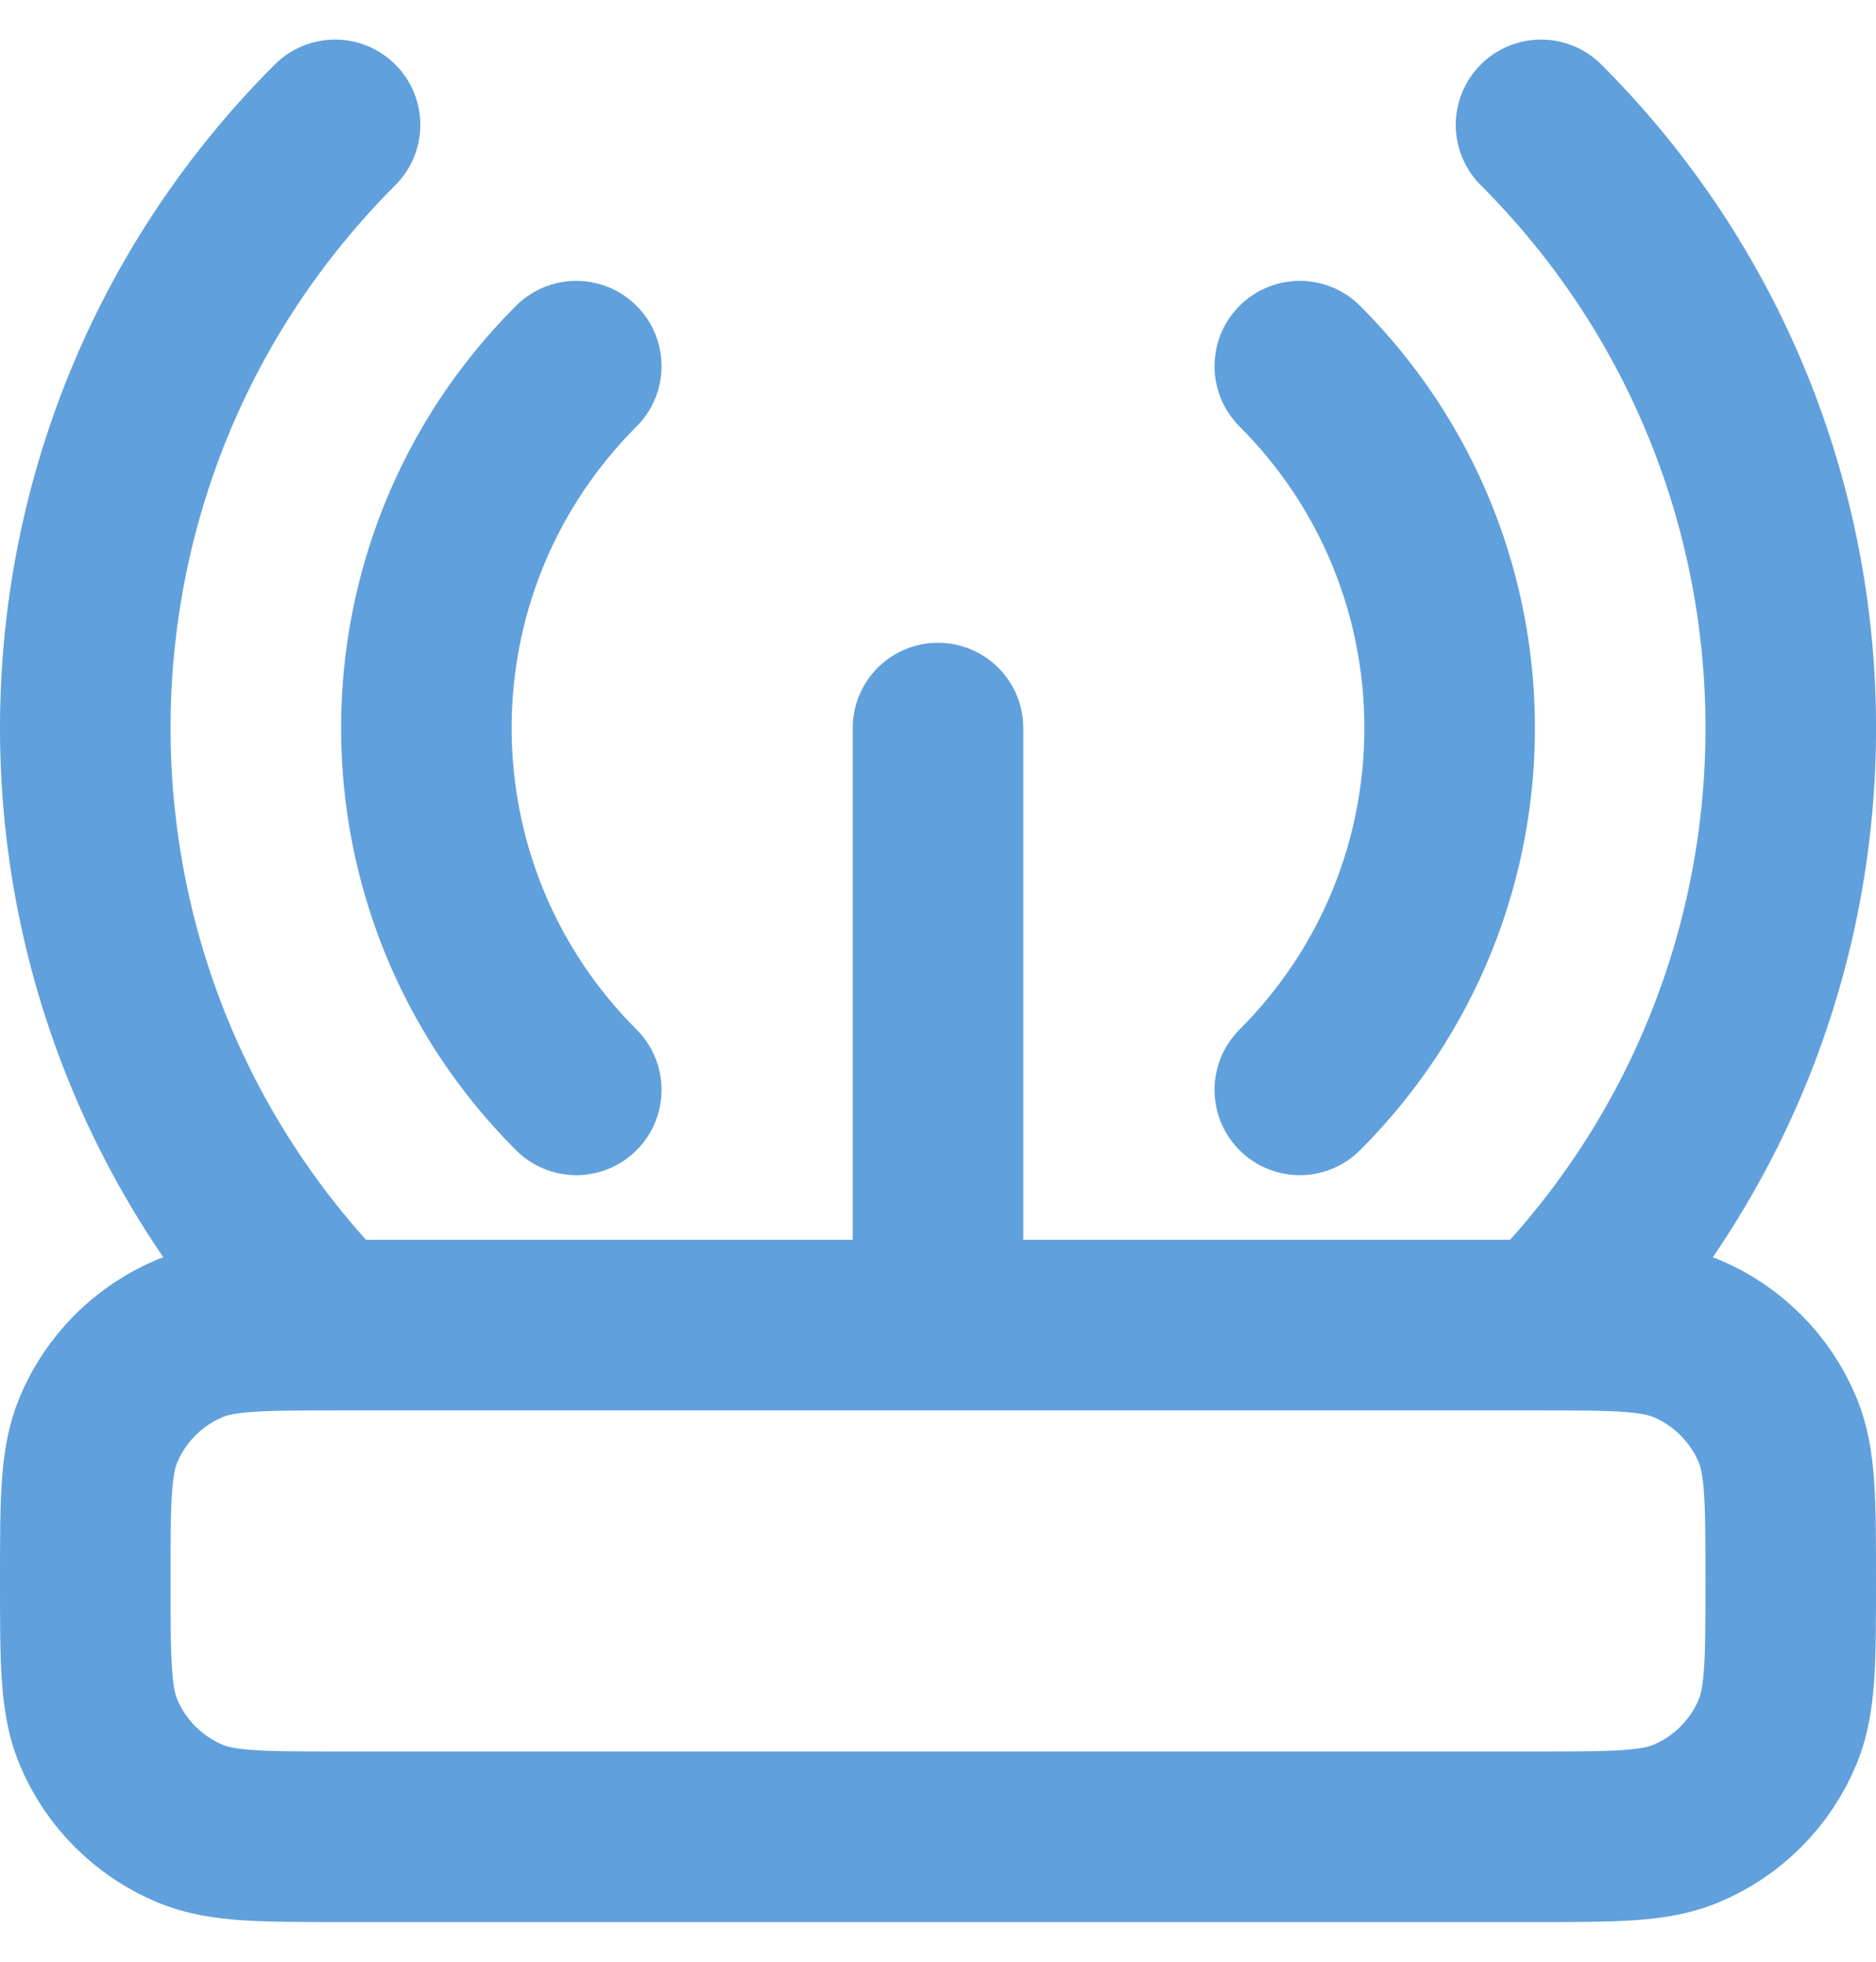 <svg width="22" height="23" viewBox="0 0 22 23" fill="none" xmlns="http://www.w3.org/2000/svg">
<path d="M15.243 4.293C17.586 6.636 17.586 10.435 15.243 12.778M6.758 12.778C4.414 10.435 4.414 6.636 6.758 4.293M3.859 15.536C0.024 11.625 0.047 5.346 3.929 1.464M18.072 1.464C21.953 5.346 21.977 11.625 18.142 15.536M11 15.536V8.536M4 21.535H18C18.932 21.535 19.398 21.535 19.766 21.383C20.256 21.18 20.645 20.791 20.848 20.301C21 19.933 21 19.467 21 18.535C21 17.604 21 17.138 20.848 16.77C20.645 16.28 20.256 15.891 19.766 15.688C19.398 15.536 18.932 15.536 18 15.536H4C3.068 15.536 2.602 15.536 2.235 15.688C1.745 15.891 1.355 16.28 1.152 16.77C1 17.138 1 17.604 1 18.535C1 19.467 1 19.933 1.152 20.301C1.355 20.791 1.745 21.18 2.235 21.383C2.602 21.535 3.068 21.535 4 21.535Z" stroke="#60A0DD" stroke-width="2" stroke-linecap="round" stroke-linejoin="round"/>
</svg>
